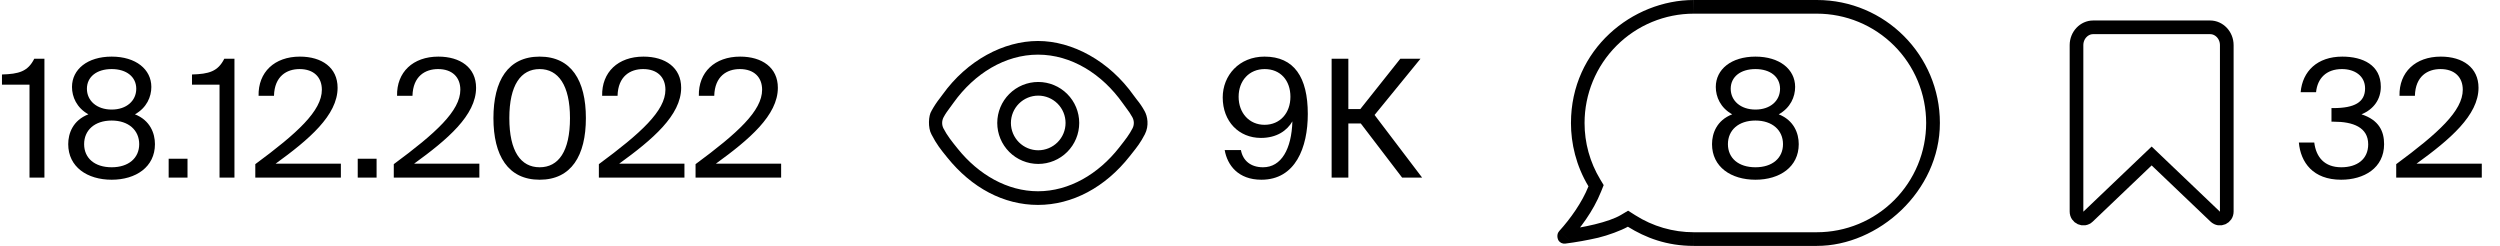<?xml version="1.0" encoding="UTF-8"?> <svg xmlns="http://www.w3.org/2000/svg" width="183" height="18" viewBox="0 0 183 18" fill="none"> <path d="M116.276 13.64L117.205 14.01L117.389 13.549L117.132 13.124L116.276 13.64V13.64ZM119.16 16.596L119.698 15.752L119.178 15.422L118.65 15.736L119.16 16.596ZM115.99 9C115.99 6.878 116.833 4.843 118.333 3.343C119.834 1.843 121.868 1 123.99 1V0C119.496 0 114.995 3.6 114.995 9H115.99ZM117.132 13.124C116.382 11.879 115.987 10.453 115.99 9H114.994C114.994 10.5 115.368 12.134 116.276 13.64L117.132 13.124V13.124ZM114.874 17.586C115.629 16.756 116.613 15.496 117.205 14.01L116.275 13.64C115.81 14.81 114.957 16.01 114.135 16.914L114.875 17.586H114.874ZM114.437 16.842C114.556 16.827 114.677 16.854 114.779 16.917C114.856 16.963 114.917 17.03 114.956 17.111C114.99 17.189 115.001 17.276 114.986 17.361C114.972 17.445 114.933 17.523 114.874 17.586L114.134 16.914C114.017 17.042 113.934 17.291 114.071 17.586C114.122 17.671 114.196 17.739 114.284 17.783C114.373 17.827 114.472 17.844 114.57 17.833L114.437 16.842V16.842ZM118.65 15.736C118.214 15.994 117.536 16.228 116.735 16.423C115.952 16.613 115.125 16.749 114.437 16.842L114.57 17.833C115.385 17.728 116.194 17.584 116.994 17.4C117.713 17.225 118.65 16.881 119.16 16.596L118.65 15.736V15.736ZM123.99 17C122.47 17.002 120.98 16.569 119.698 15.752L119.16 16.596C120.457 17.4 121.995 18 123.99 18V17ZM132.993 17H123.991V18H132.993V17ZM140.995 9C140.995 10.051 140.788 11.091 140.386 12.062C139.984 13.033 139.394 13.915 138.651 14.658C137.908 15.4 137.026 15.99 136.055 16.392C135.084 16.794 134.044 17 132.993 17V18C137.499 18 142 14 142 9H140.995V9ZM132.993 1C134.044 1 135.084 1.206 136.055 1.608C137.026 2.01 137.908 2.6 138.651 3.342C139.394 4.085 139.984 4.967 140.386 5.938C140.788 6.909 140.995 7.949 140.995 9H142C142 4.06 138 0 132.993 0V1ZM123.991 1H132.993V0H123.996L123.99 1H123.991Z" fill="black"></path> <path d="M128.5 4.144C126.724 4.144 125.596 5.08 125.596 6.364C125.596 7.084 125.932 7.888 126.796 8.368C125.656 8.812 125.32 9.772 125.32 10.552C125.32 12.22 126.712 13.156 128.5 13.156C130.276 13.156 131.668 12.22 131.668 10.552C131.668 9.76 131.32 8.812 130.204 8.368C131.068 7.888 131.404 7.084 131.404 6.364C131.404 5.08 130.276 4.144 128.5 4.144ZM128.5 8.824C129.736 8.824 130.516 9.532 130.516 10.552C130.516 11.572 129.736 12.244 128.5 12.244C127.252 12.244 126.484 11.572 126.484 10.552C126.484 9.532 127.252 8.824 128.5 8.824ZM130.3 6.496C130.3 7.372 129.592 8.02 128.5 8.02C127.408 8.02 126.688 7.372 126.688 6.496C126.688 5.632 127.396 5.056 128.5 5.056C129.592 5.056 130.3 5.632 130.3 6.496Z" fill="black"></path> <path d="M157.841 11.743L157.5 11.418L157.159 11.743L152.841 15.862C152.522 16.166 152 15.935 152 15.488V3.306C152 2.571 152.565 2 153.214 2H161.786C162.435 2 163 2.571 163 3.306V15.488C163 15.935 162.479 16.166 162.159 15.862L157.841 11.743Z" stroke="black"></path> <path d="M3.252 13V4.3H2.508C2.04 5.236 1.38 5.416 0.144 5.452V6.196H2.16V13H3.252ZM8.174 4.144C6.398 4.144 5.27 5.08 5.27 6.364C5.27 7.084 5.606 7.888 6.47 8.368C5.33 8.812 4.994 9.772 4.994 10.552C4.994 12.22 6.386 13.156 8.174 13.156C9.95 13.156 11.342 12.22 11.342 10.552C11.342 9.76 10.994 8.812 9.878 8.368C10.742 7.888 11.078 7.084 11.078 6.364C11.078 5.08 9.95 4.144 8.174 4.144ZM8.174 8.824C9.41 8.824 10.19 9.532 10.19 10.552C10.19 11.572 9.41 12.244 8.174 12.244C6.926 12.244 6.158 11.572 6.158 10.552C6.158 9.532 6.926 8.824 8.174 8.824ZM9.974 6.496C9.974 7.372 9.266 8.02 8.174 8.02C7.082 8.02 6.362 7.372 6.362 6.496C6.362 5.632 7.07 5.056 8.174 5.056C9.266 5.056 9.974 5.632 9.974 6.496ZM13.726 13V11.62H12.346V13H13.726ZM17.162 13V4.3H16.418C15.95 5.236 15.29 5.416 14.054 5.452V6.196H16.07V13H17.162ZM21.952 4.144C20.092 4.144 18.892 5.284 18.928 7.012H20.056C20.092 5.572 20.992 5.056 21.928 5.056C22.972 5.056 23.56 5.656 23.56 6.568C23.56 8.116 21.76 9.748 18.688 12.016V13H24.952V11.98H20.176C22.612 10.216 24.712 8.44 24.712 6.424C24.712 4.948 23.56 4.144 21.952 4.144ZM27.566 13V11.62H26.186V13H27.566ZM32.089 4.144C30.229 4.144 29.029 5.284 29.065 7.012H30.193C30.229 5.572 31.129 5.056 32.065 5.056C33.109 5.056 33.697 5.656 33.697 6.568C33.697 8.116 31.897 9.748 28.825 12.016V13H35.089V11.98H30.313C32.749 10.216 34.849 8.44 34.849 6.424C34.849 4.948 33.697 4.144 32.089 4.144ZM41.723 8.644C41.723 11.08 40.883 12.244 39.503 12.244C38.123 12.244 37.283 11.08 37.283 8.644C37.283 6.232 38.123 5.056 39.503 5.056C40.859 5.056 41.723 6.232 41.723 8.644ZM42.887 8.644C42.887 5.896 41.819 4.144 39.503 4.144C37.187 4.144 36.119 5.896 36.119 8.644C36.119 11.392 37.187 13.156 39.503 13.156C41.819 13.156 42.887 11.392 42.887 8.644ZM47.101 4.144C45.241 4.144 44.041 5.284 44.077 7.012H45.205C45.241 5.572 46.141 5.056 47.077 5.056C48.121 5.056 48.709 5.656 48.709 6.568C48.709 8.116 46.909 9.748 43.837 12.016V13H50.101V11.98H45.325C47.761 10.216 49.861 8.44 49.861 6.424C49.861 4.948 48.709 4.144 47.101 4.144ZM54.179 4.144C52.319 4.144 51.119 5.284 51.155 7.012H52.283C52.319 5.572 53.219 5.056 54.155 5.056C55.199 5.056 55.787 5.656 55.787 6.568C55.787 8.116 53.987 9.748 50.915 12.016V13H57.179V11.98H52.403C54.839 10.216 56.939 8.44 56.939 6.424C56.939 4.948 55.787 4.144 54.179 4.144Z" fill="black"></path> <path d="M94.459 7.084C94.459 8.272 93.703 9.136 92.563 9.136C91.447 9.136 90.667 8.272 90.667 7.084C90.667 5.896 91.447 5.056 92.575 5.056C93.727 5.056 94.459 5.884 94.459 7.084ZM92.455 12.244C91.555 12.244 90.979 11.764 90.835 10.984H89.647C89.839 12.088 90.631 13.156 92.335 13.156C94.831 13.156 95.731 10.792 95.731 8.344C95.731 5.656 94.735 4.144 92.563 4.144C90.703 4.144 89.503 5.524 89.503 7.132C89.503 8.896 90.691 10.096 92.299 10.096C93.451 10.096 94.207 9.568 94.603 8.884C94.543 10.9 93.799 12.244 92.455 12.244ZM102.635 13H104.099L100.619 8.416L103.979 4.3H102.503L99.575 7.984H98.699V4.3H97.475V13H98.699V9.04H99.611L102.635 13Z" fill="black"></path> <path d="M171.384 12.244C170.148 12.244 169.536 11.5 169.404 10.432H168.276C168.408 11.884 169.308 13.156 171.372 13.156C173.04 13.156 174.516 12.304 174.516 10.552C174.516 9.628 174.156 8.788 172.86 8.368C173.772 7.996 174.276 7.252 174.276 6.352C174.276 4.756 172.956 4.144 171.456 4.144C169.632 4.144 168.54 5.212 168.408 6.748H169.536C169.632 5.752 170.268 5.056 171.432 5.056C172.356 5.056 173.124 5.548 173.124 6.472C173.124 7.492 172.332 7.912 170.808 7.912H170.664V8.908H170.844C172.236 8.908 173.352 9.316 173.352 10.564C173.352 11.656 172.536 12.244 171.384 12.244ZM178.667 4.144C176.807 4.144 175.607 5.284 175.643 7.012H176.771C176.807 5.572 177.707 5.056 178.643 5.056C179.687 5.056 180.275 5.656 180.275 6.568C180.275 8.116 178.475 9.748 175.403 12.016V13H181.667V11.98H176.891C179.327 10.216 181.427 8.44 181.427 6.424C181.427 4.948 180.275 4.144 178.667 4.144Z" fill="black"></path> <path fill-rule="evenodd" clip-rule="evenodd" d="M82.909 9.376L82.911 9.374C82.97 9.251 82.999 9.117 82.996 8.981C82.993 8.845 82.958 8.712 82.894 8.592C82.768 8.361 82.623 8.141 82.46 7.933C82.382 7.827 82.294 7.708 82.191 7.563C80.666 5.402 78.408 4 75.981 4C73.574 4 71.334 5.381 69.809 7.506C69.728 7.619 69.646 7.732 69.562 7.844C69.359 8.117 69.214 8.313 69.068 8.587C69.004 8.709 68.969 8.844 68.966 8.982C68.963 9.12 68.993 9.257 69.052 9.381L69.053 9.383C69.334 9.929 69.663 10.338 70.118 10.901C71.637 12.786 73.739 14 75.981 14C78.264 14 80.4 12.743 81.921 10.803L82.005 10.695C82.39 10.205 82.668 9.851 82.911 9.375L82.909 9.376ZM68.185 8.12C67.965 8.45 67.912 9.35 68.185 9.839C68.555 10.561 68.869 10.949 69.28 11.455L69.339 11.528C71.136 13.76 73.475 15 75.981 15C78.486 15 80.908 13.717 82.709 11.42C82.771 11.34 82.831 11.264 82.891 11.19C83.211 10.789 83.494 10.433 83.803 9.83C84.128 9.2 83.998 8.5 83.781 8.126C83.621 7.832 83.433 7.554 83.219 7.296C83.141 7.195 83.066 7.099 82.996 7C81.193 4.448 78.486 3 75.98 3C73.475 3 70.799 4.41 68.995 6.923C68.932 7.01 68.868 7.095 68.803 7.181C68.57 7.476 68.363 7.791 68.183 8.121L68.185 8.12ZM77.999 9C77.999 9.53 77.789 10.039 77.414 10.414C77.038 10.789 76.53 11 75.999 11C75.469 11 74.96 10.789 74.585 10.414C74.21 10.039 73.999 9.53 73.999 9C73.999 8.47 74.21 7.961 74.585 7.586C74.96 7.211 75.469 7 75.999 7C76.53 7 77.038 7.211 77.414 7.586C77.789 7.961 77.999 8.47 77.999 9V9ZM78.999 9C78.999 9.796 78.683 10.559 78.121 11.121C77.558 11.684 76.795 12 75.999 12C75.204 12 74.441 11.684 73.878 11.121C73.316 10.559 72.999 9.796 72.999 9C72.999 8.204 73.316 7.441 73.878 6.879C74.441 6.316 75.204 6 75.999 6C76.795 6 77.558 6.316 78.121 6.879C78.683 7.441 78.999 8.204 78.999 9V9Z" fill="black"></path> </svg> 
